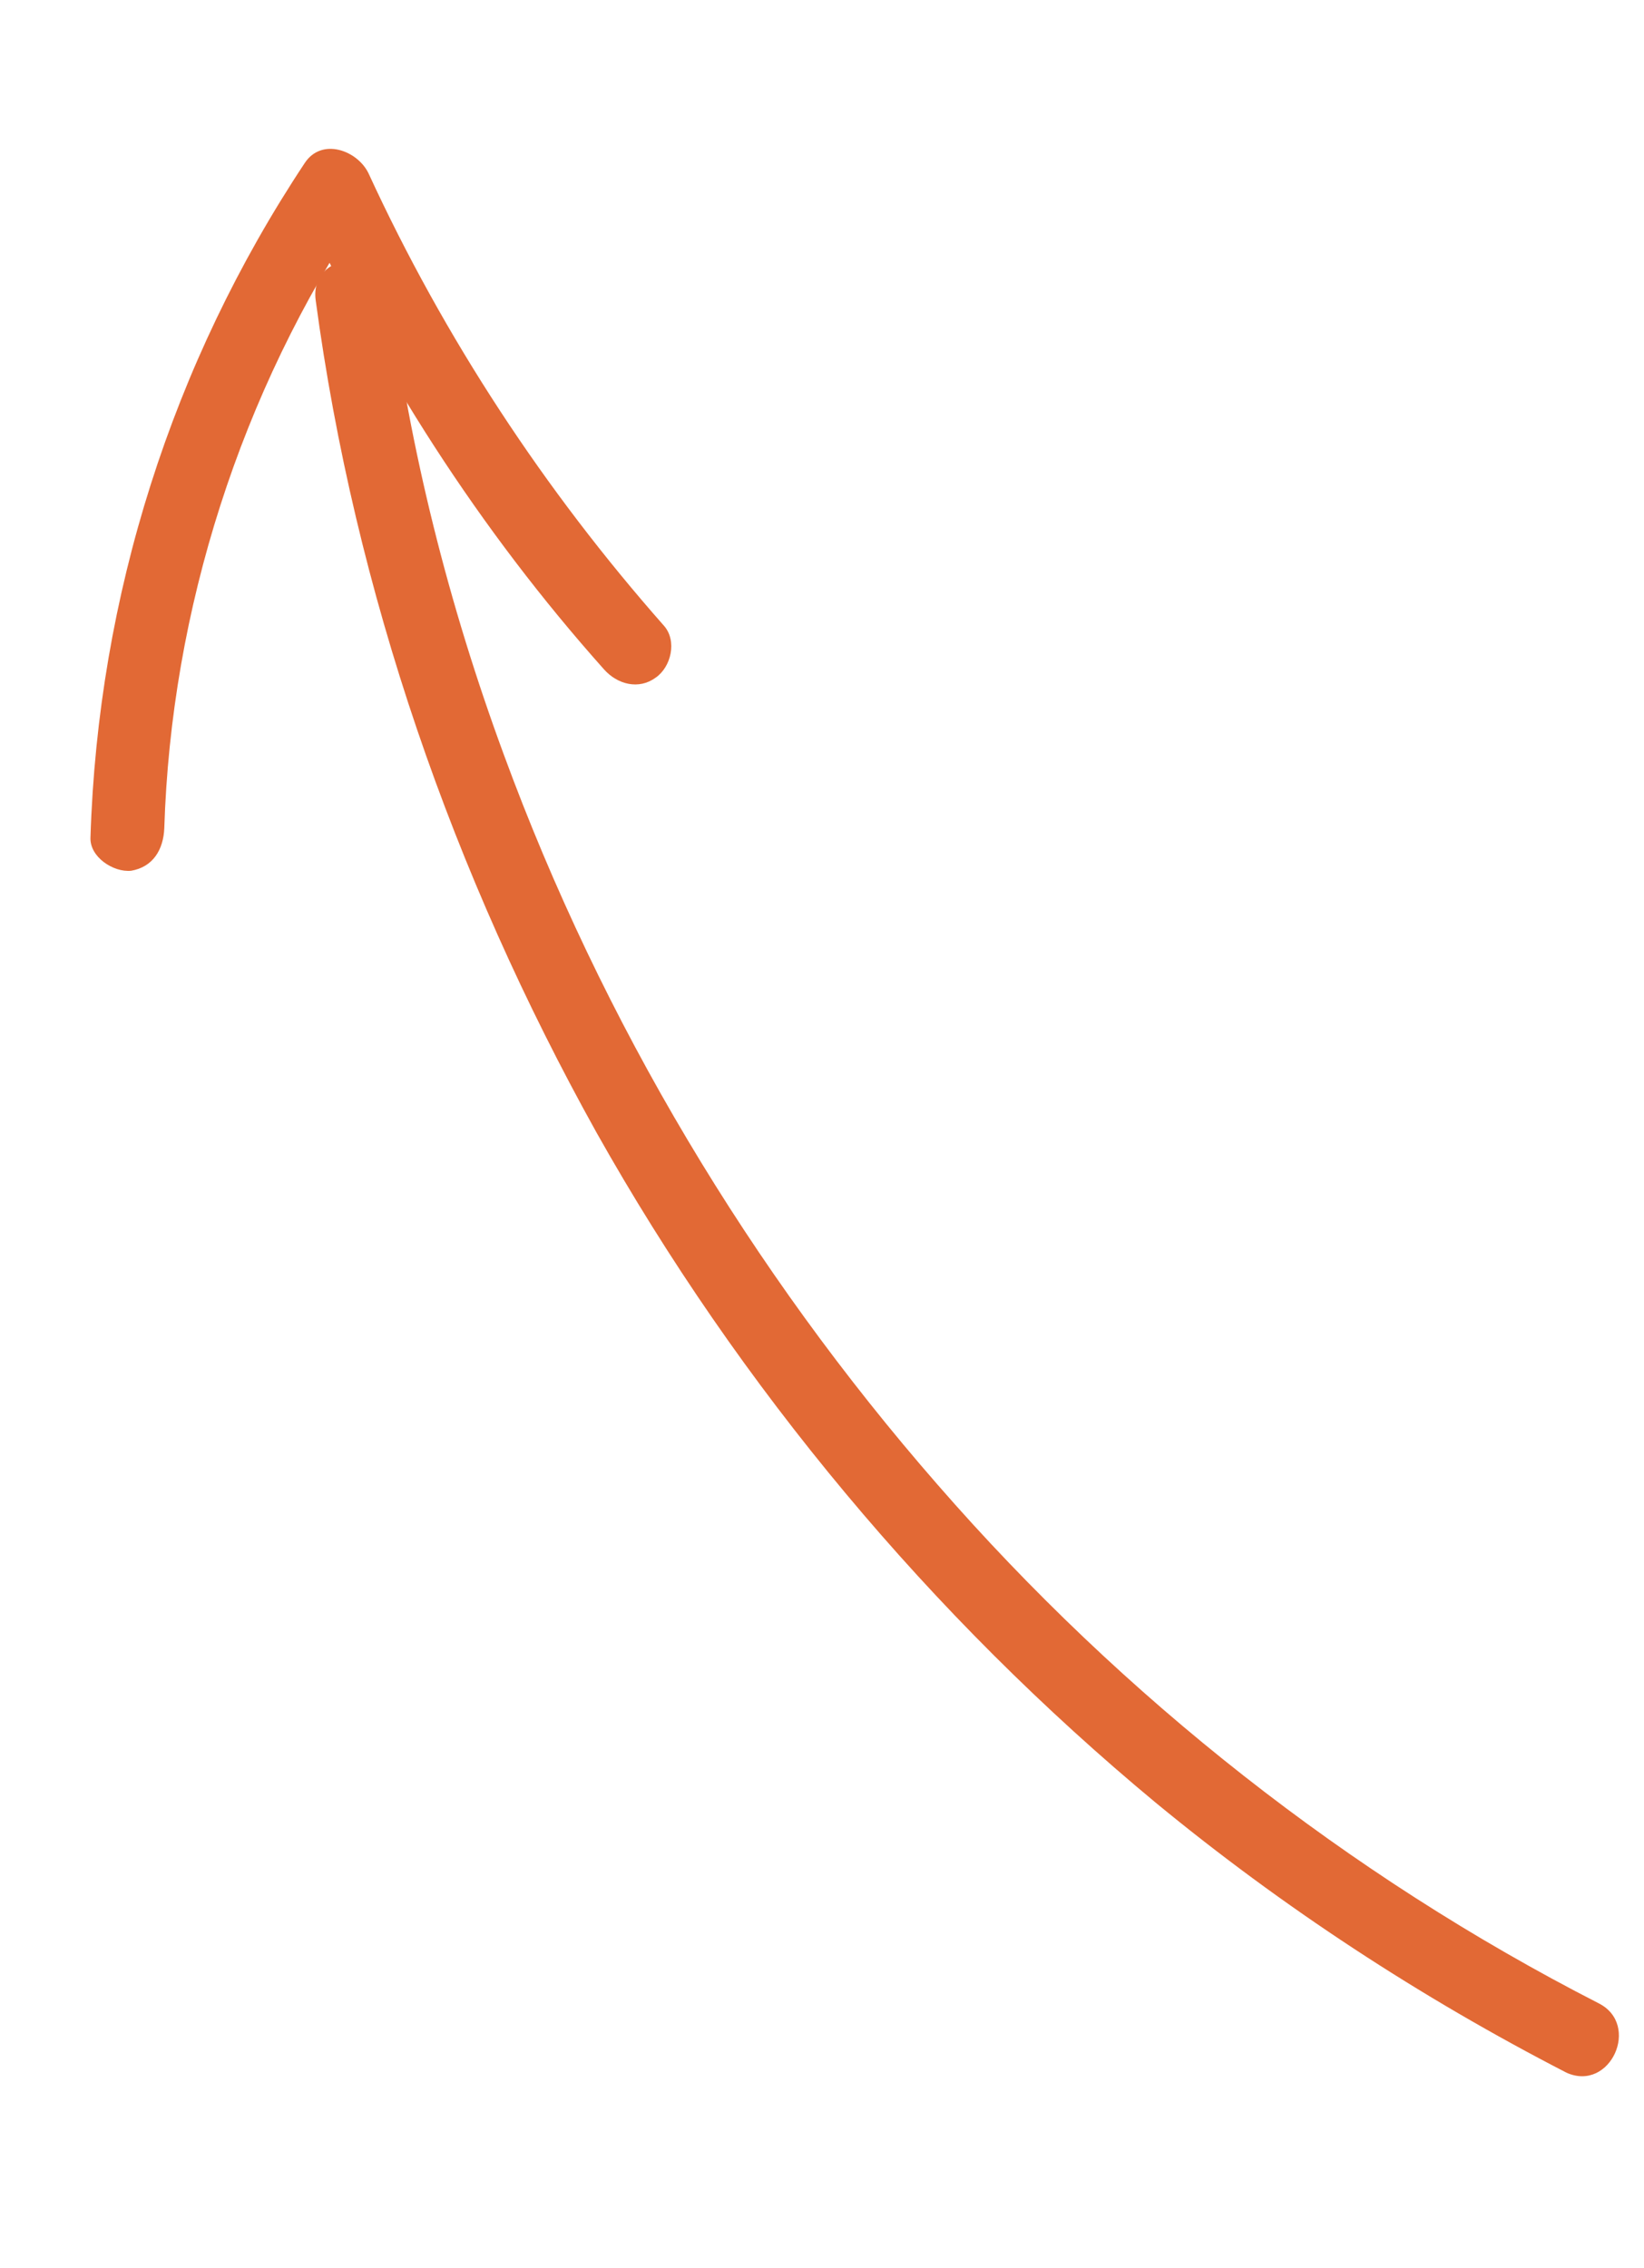 <?xml version="1.0" encoding="UTF-8"?> <svg xmlns="http://www.w3.org/2000/svg" width="29" height="40" viewBox="0 0 29 40" fill="none"> <path d="M28.199 35.328C23.784 33.068 19.81 29.94 16.54 26.184C13.24 22.404 10.62 18.024 8.89 13.315C7.918 10.679 7.226 7.935 6.873 5.157C6.764 4.319 5.459 4.451 5.568 5.29C6.261 10.449 7.99 15.424 10.522 19.972C13.048 24.467 16.425 28.505 20.389 31.793C22.627 33.636 25.051 35.222 27.634 36.553C28.407 36.899 28.948 35.703 28.199 35.328Z" fill="#E26935"></path> <path d="M2.898 14.608C3.018 10.751 4.246 6.915 6.405 3.699C6.029 3.631 5.656 3.59 5.281 3.522C6.658 6.537 8.464 9.35 10.655 11.805C10.893 12.073 11.271 12.167 11.565 11.951C11.837 11.765 11.949 11.303 11.712 11.035C9.607 8.65 7.84 5.966 6.499 3.053C6.301 2.649 5.673 2.421 5.375 2.876C3.036 6.401 1.729 10.511 1.596 14.766C1.578 15.113 2 15.388 2.313 15.356C2.702 15.29 2.882 14.98 2.898 14.608Z" fill="#E26935"></path> </svg> 